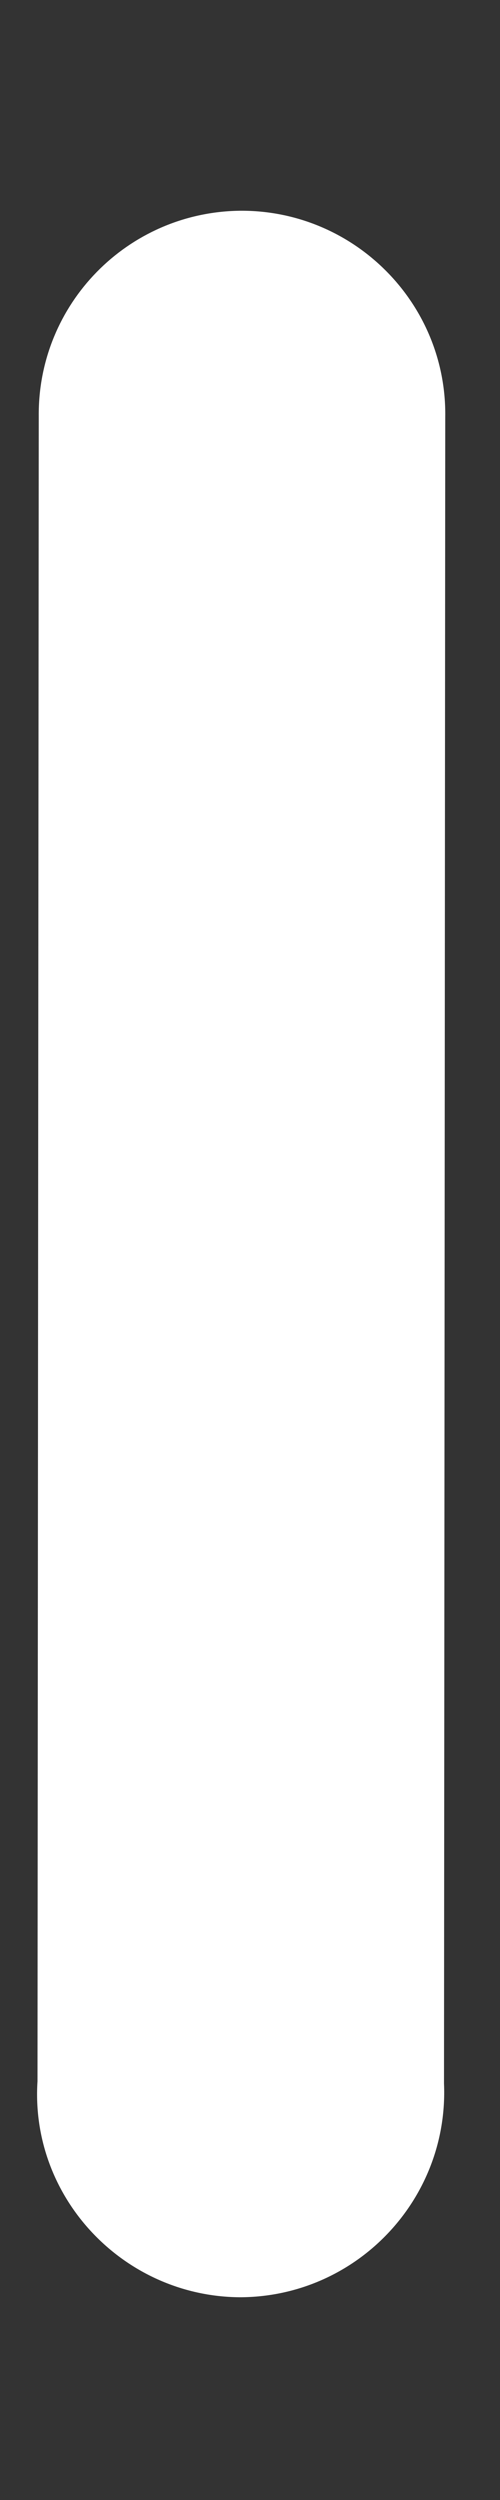<?xml version="1.0" encoding="UTF-8" standalone="no"?><svg width='2' height='10' viewBox='0 0 2 10' fill='none' xmlns='http://www.w3.org/2000/svg'>
<rect x="0" y="0" width="2" height="10" fill="#333333" stroke="none"/>
<path d='M0.959 0.843C0.51 0.849 0.151 1.216 0.155 1.665L0.15 8.325C0.12 8.79 0.493 9.185 0.958 9.189C1.424 9.189 1.796 8.799 1.776 8.334L1.781 1.669C1.788 1.212 1.415 0.839 0.959 0.843Z' fill='white'/>
</svg>
